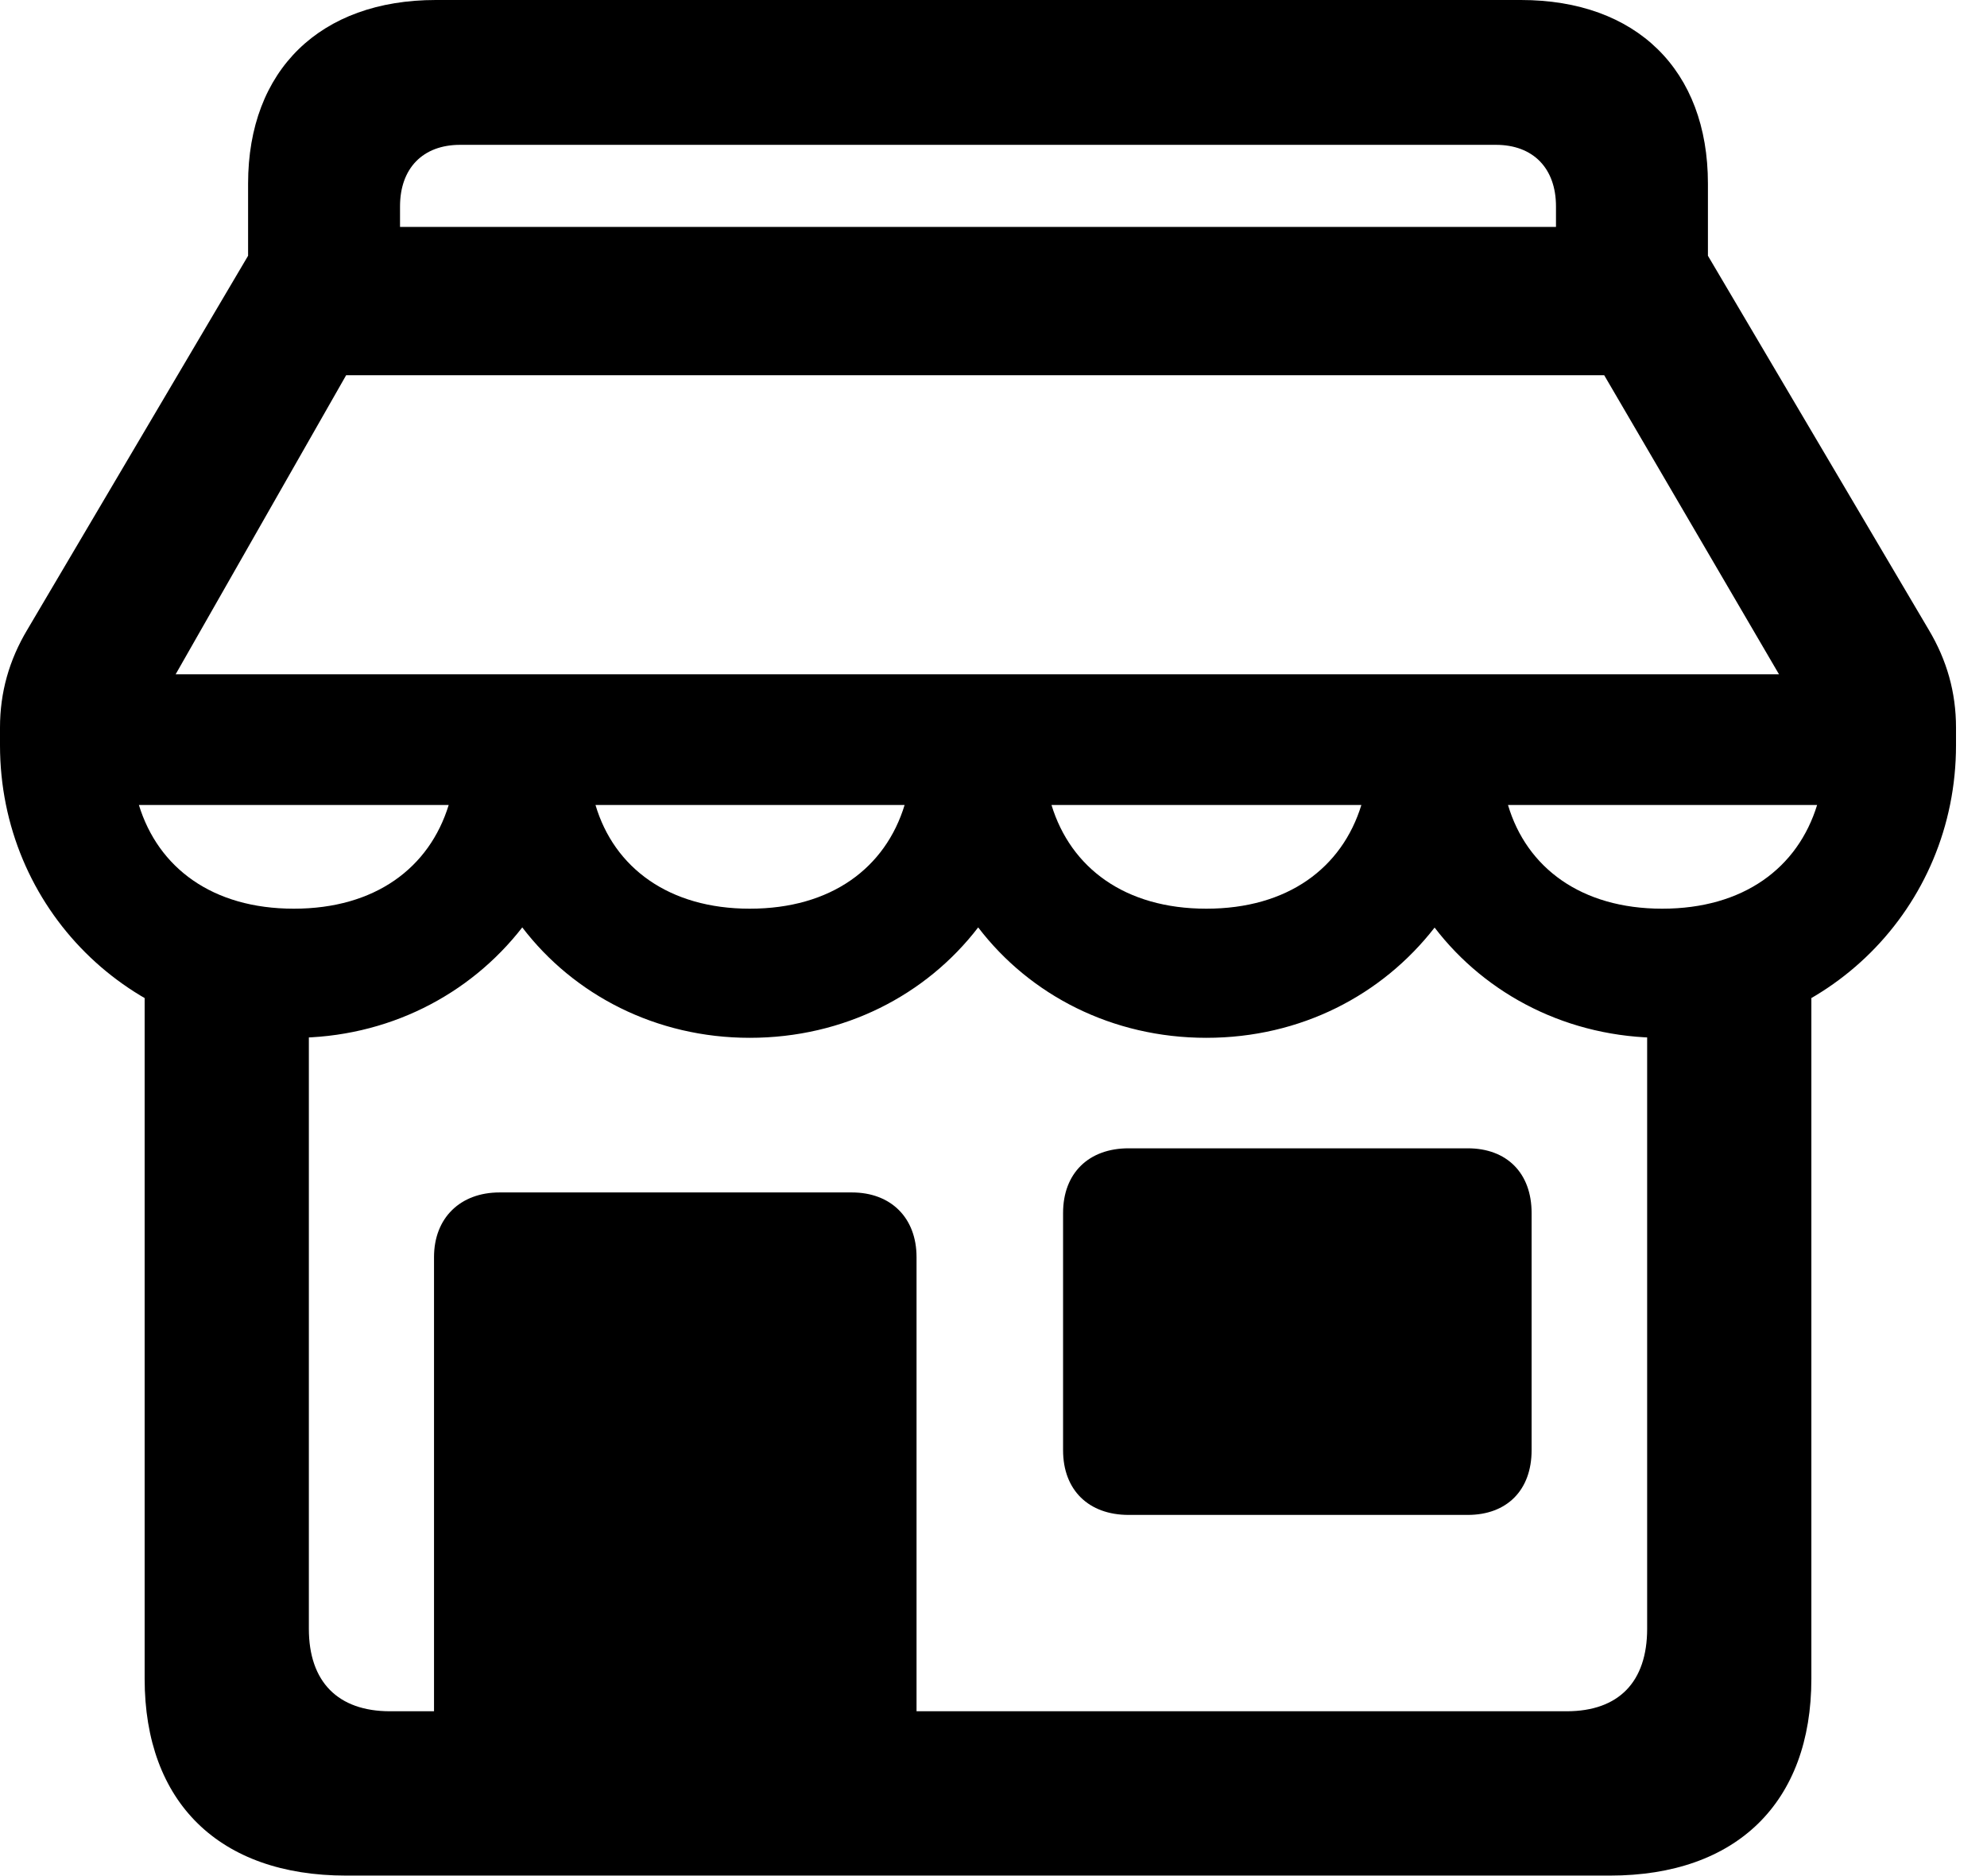 <svg version="1.1" xmlns="http://www.w3.org/2000/svg" xmlns:xlink="http://www.w3.org/1999/xlink" viewBox="0 0 23.147 21.855">
 <g>
  <rect height="21.855" opacity="0" width="23.147" x="0" y="0"></rect>
  <path d="M3.423 12.088C4.513 12.088 5.471 11.591 6.084 10.802C6.687 11.591 7.645 12.088 8.734 12.088C9.832 12.088 10.789 11.591 11.395 10.802C11.998 11.591 12.956 12.088 14.053 12.088C15.152 12.088 16.1 11.591 16.712 10.804C17.315 11.591 18.273 12.088 19.363 12.088C21.276 12.088 22.786 10.574 22.786 8.68L22.786 8.475C22.786 8.065 22.68 7.689 22.467 7.333L19.896 2.979L19.896 2.139C19.896 0.814 19.061 0 17.717 0L5.077 0C3.733 0 2.89 0.814 2.89 2.139L2.89 2.979L0.319 7.333C0.106 7.689 0 8.065 0 8.475L0 8.68C0 10.574 1.51 12.088 3.423 12.088ZM4.66 2.643L4.66 2.404C4.66 1.961 4.925 1.687 5.36 1.687L17.426 1.687C17.861 1.687 18.126 1.961 18.126 2.404L18.126 2.643ZM2.046 7.854L4.032 4.371L18.688 4.371L20.724 7.854ZM1.618 9.376L5.227 9.376C5.002 10.108 4.371 10.584 3.423 10.584C2.474 10.584 1.843 10.108 1.618 9.376ZM6.937 9.376L10.538 9.376C10.315 10.108 9.684 10.584 8.734 10.584C7.793 10.584 7.154 10.108 6.937 9.376ZM12.249 9.376L15.859 9.376C15.634 10.108 15.003 10.584 14.053 10.584C13.104 10.584 12.473 10.108 12.249 9.376ZM17.567 9.376L21.168 9.376C20.943 10.108 20.312 10.584 19.363 10.584C18.421 10.584 17.784 10.108 17.567 9.376ZM4.032 21.846L18.754 21.846C20.232 21.846 21.101 20.993 21.101 19.554L21.101 11.221L19.188 11.269L19.188 18.971C19.188 19.588 18.859 19.932 18.25 19.932L4.544 19.932C3.935 19.932 3.598 19.588 3.598 18.971L3.598 11.261L1.685 11.245L1.685 19.554C1.685 20.993 2.554 21.846 4.032 21.846ZM5.056 21.11L10.677 21.11L10.677 14.642C10.677 14.186 10.38 13.889 9.924 13.889L5.819 13.889C5.362 13.889 5.056 14.186 5.056 14.642ZM12.384 14.128L12.384 16.892C12.384 17.357 12.683 17.645 13.147 17.645L17.098 17.645C17.554 17.645 17.842 17.357 17.842 16.892L17.842 14.128C17.842 13.664 17.554 13.375 17.098 13.375L13.147 13.375C12.683 13.375 12.384 13.664 12.384 14.128Z" fill="black"></path>
 </g>
</svg>
